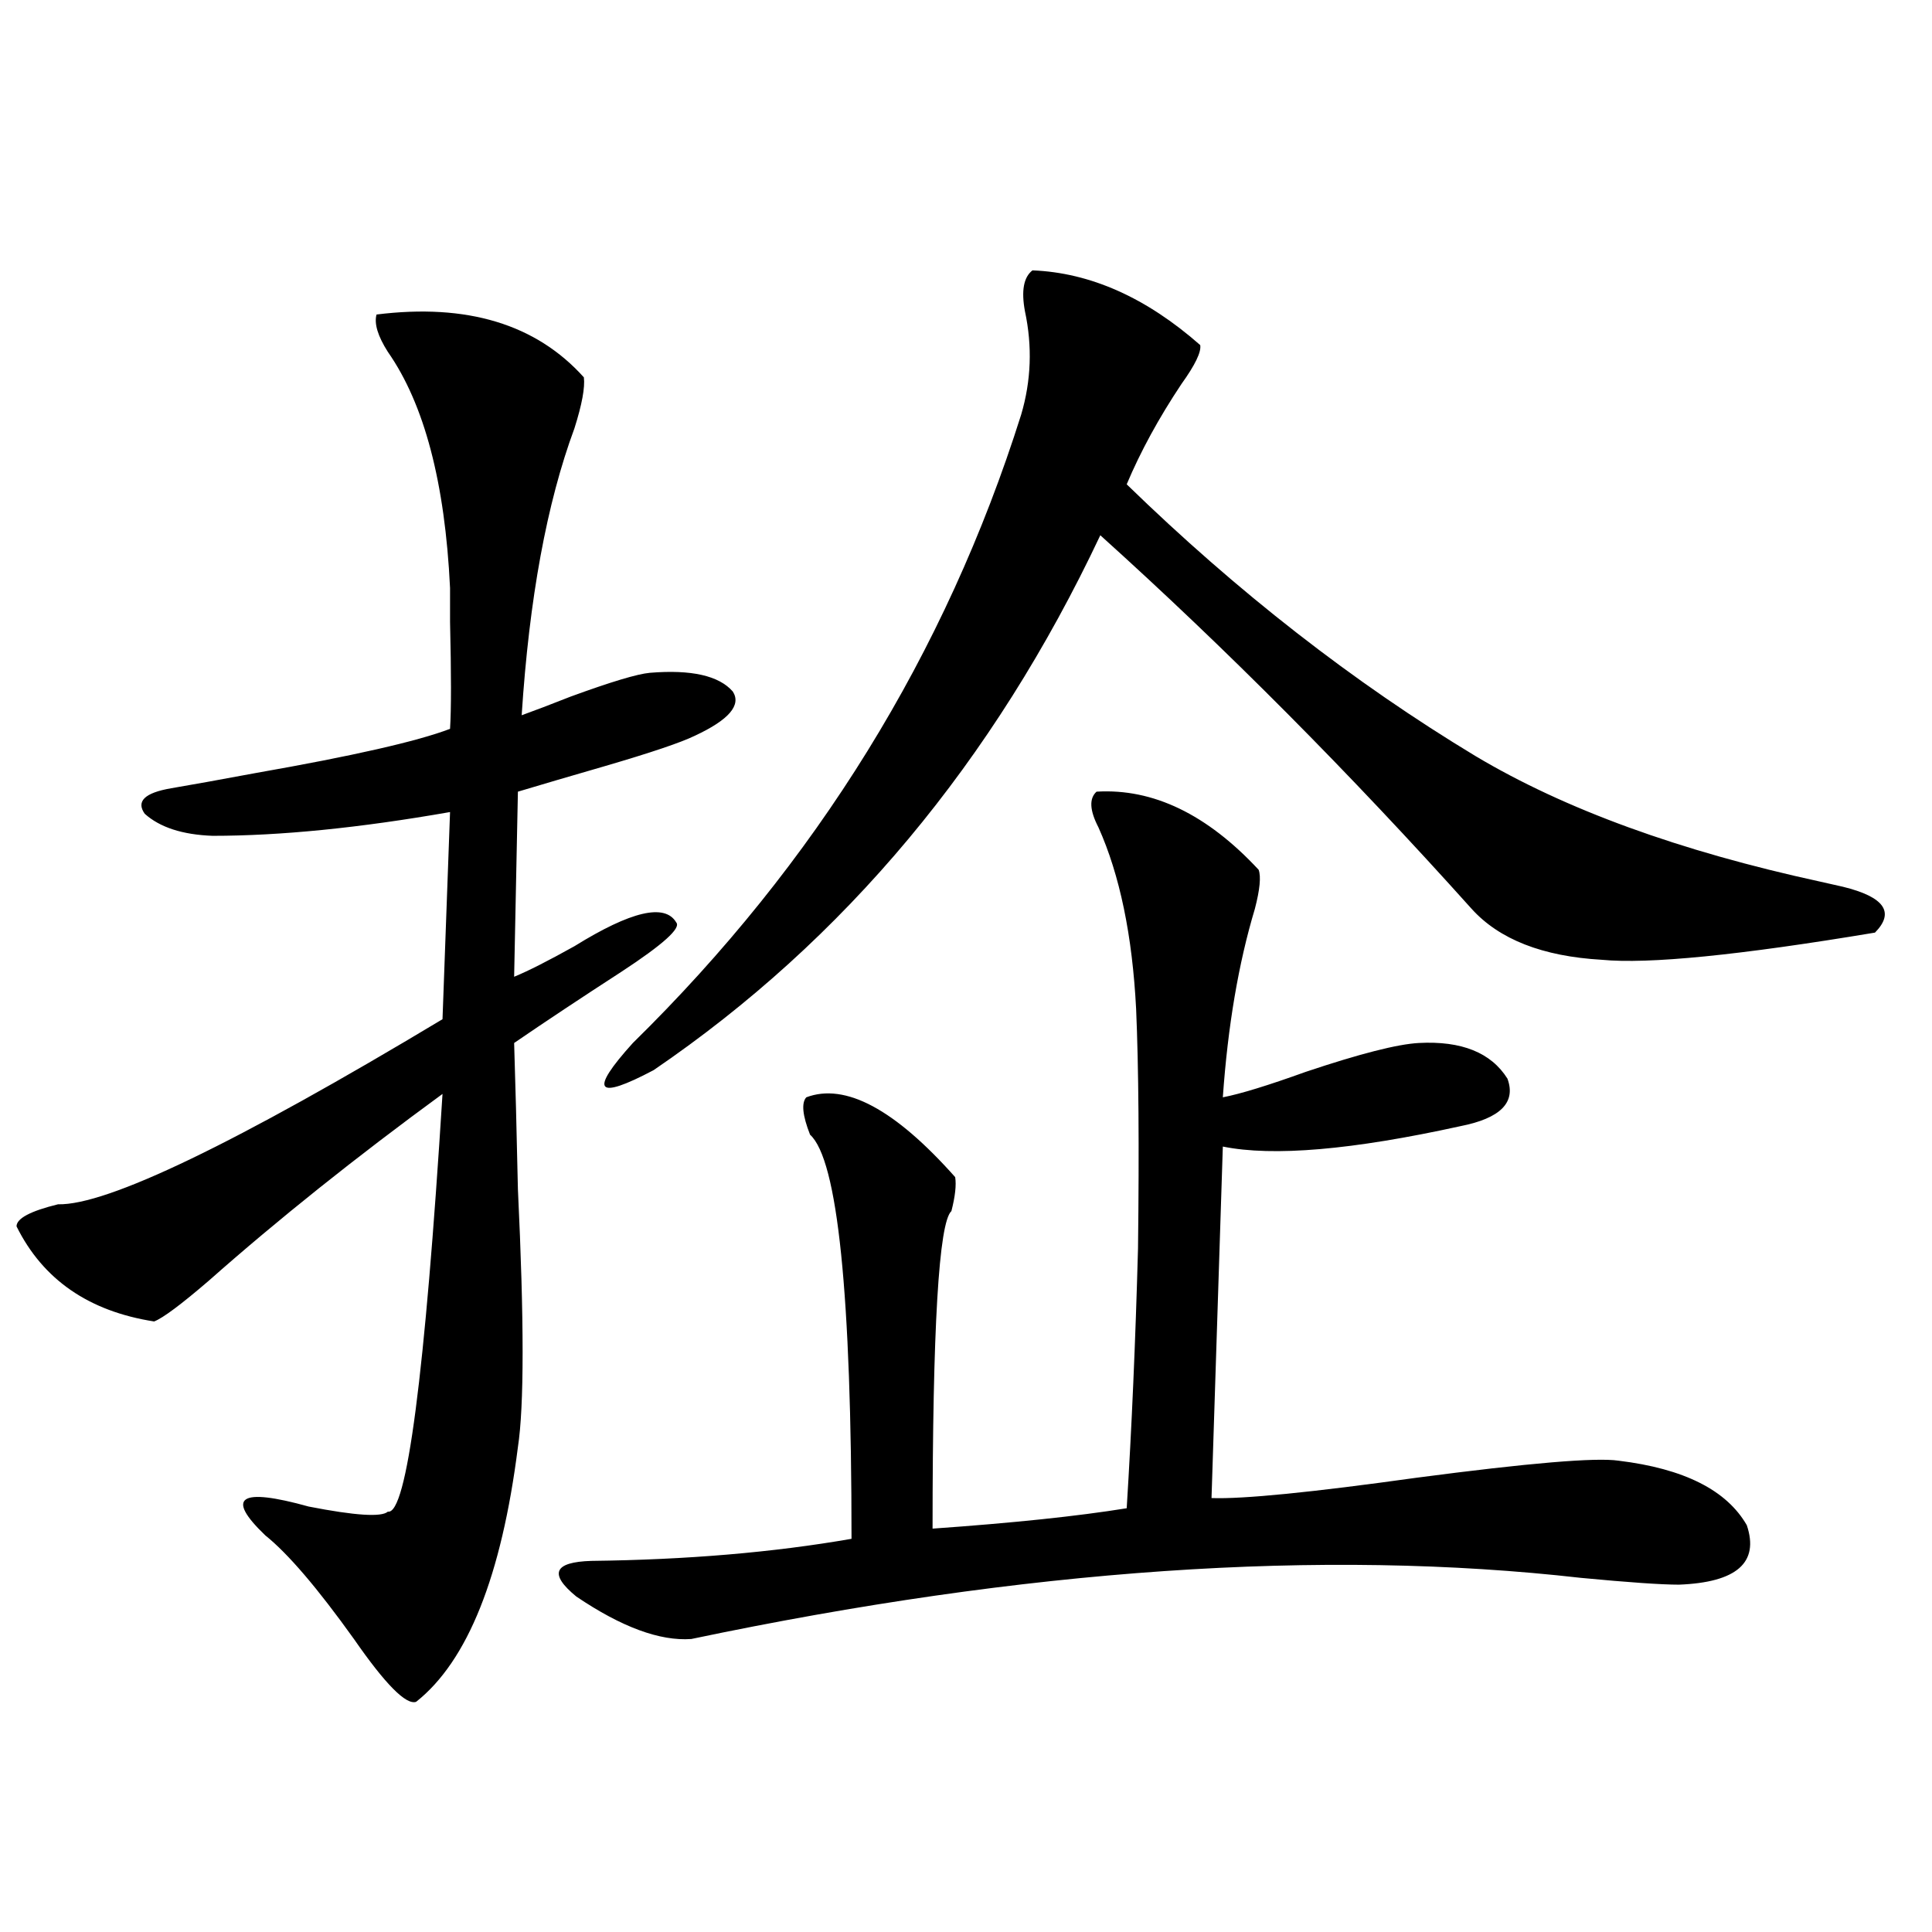 <?xml version="1.0" encoding="utf-8"?>
<!-- Generator: Adobe Illustrator 16.0.0, SVG Export Plug-In . SVG Version: 6.00 Build 0)  -->
<!DOCTYPE svg PUBLIC "-//W3C//DTD SVG 1.1//EN" "http://www.w3.org/Graphics/SVG/1.1/DTD/svg11.dtd">
<svg version="1.1" id="图层_1" xmlns="http://www.w3.org/2000/svg" xmlns:xlink="http://www.w3.org/1999/xlink" x="0px" y="0px"
	 width="1000px" height="1000px" viewBox="0 0 1000 1000" enable-background="new 0 0 1000 1000" xml:space="preserve">
<path d="M194.897,162.793c46.828-5.85,82.59,4.985,107.314,32.52c0.641,5.273-0.976,14.063-4.878,26.367
	c-14.313,38.672-23.414,88.193-27.316,148.535c6.494-2.334,14.954-5.562,25.365-9.668c20.808-7.607,34.466-11.714,40.975-12.305
	c21.463-1.758,35.762,1.47,42.926,9.668c4.543,7.031-1.951,14.653-19.512,22.852c-7.164,3.516-22.773,8.789-46.828,15.82
	c-18.216,5.273-33.17,9.668-44.877,13.184l-1.951,95.801c7.149-2.925,17.561-8.198,31.219-15.82
	c29.268-18.154,46.828-22.261,52.682-12.305c2.592,2.939-6.829,11.426-28.292,25.488c-20.822,13.486-39.358,25.791-55.608,36.914
	c0.641,19.927,1.296,45.127,1.951,75.586c3.247,67.979,3.247,112.5,0,133.594c-8.46,66.797-26.021,110.742-52.682,131.836
	c-5.213,1.758-15.944-9.091-32.194-32.52c-18.871-26.367-34.146-44.233-45.853-53.613c-20.822-19.912-13.338-24.897,22.438-14.941
	c24.055,4.697,37.713,5.576,40.975,2.637c9.756,1.758,19.177-70.313,28.292-216.211c-44.877,32.822-85.211,65.039-120.973,96.68
	c-14.313,12.305-23.749,19.336-28.292,21.094c-33.825-5.273-57.56-21.67-71.218-49.219c0-4.092,7.149-7.91,21.463-11.426
	c25.365,0.591,91.705-31.338,199.02-95.801l3.902-107.227c-46.828,8.213-87.803,12.305-122.924,12.305
	c-15.609-0.576-27.316-4.395-35.121-11.426c-4.558-6.44,0-10.835,13.658-13.184c10.396-1.758,25.03-4.395,43.901-7.91
	c50.075-8.789,83.565-16.396,100.485-22.852c0.641-9.956,0.641-28.413,0-55.371c0-8.789,0-14.639,0-17.578
	c-2.606-54.492-13.338-95.21-32.194-122.168C195.538,173.931,193.587,167.49,194.897,162.793z M567.571,409.766
	c29.268-1.758,57.225,11.729,83.9,40.43c1.296,3.516,0.641,10.259-1.951,20.215c-8.46,28.125-13.993,60.645-16.585,97.559
	c9.101-1.758,23.414-6.152,42.926-13.184c27.957-9.365,47.469-14.351,58.535-14.941c22.104-1.167,37.393,4.985,45.853,18.457
	c4.543,12.305-3.582,20.518-24.39,24.609c-55.943,12.305-96.918,15.82-122.924,10.547l-5.854,181.934
	c16.25,0.591,51.706-2.925,106.339-10.547c57.88-7.607,92.681-10.547,104.388-8.789c33.811,4.106,55.929,15.244,66.34,33.398
	c6.494,19.336-5.213,29.595-35.121,30.762c-9.115,0-26.021-1.167-50.73-3.516c-133.99-15.229-287.478-4.683-460.477,31.641
	c-16.265,1.168-36.097-6.152-59.511-21.973c-14.313-11.714-11.707-17.866,7.805-18.457c49.42-0.576,94.297-4.395,134.631-11.426
	c0-126.563-7.164-196.284-21.463-209.18c-3.902-9.956-4.558-16.396-1.951-19.336c20.152-7.607,45.853,6.152,77.071,41.309
	c0.641,4.106,0,9.971-1.951,17.578c-6.509,5.864-9.756,60.645-9.756,164.355c41.615-2.925,75.12-6.44,100.485-10.547
	c2.592-41.597,4.543-86.421,5.854-134.473c0.641-52.734,0.32-94.043-0.976-123.926c-1.951-38.081-8.46-69.434-19.512-94.043
	C563.989,419.434,563.669,413.281,567.571,409.766z M534.401,139.941c29.908,1.182,58.855,14.063,86.827,38.672
	c0.641,3.516-2.606,10.259-9.756,20.215c-11.707,17.578-21.143,34.868-28.292,51.855c57.225,55.674,117.391,102.544,180.483,140.625
	c46.173,27.549,105.684,49.219,178.532,65.039c5.198,1.182,9.101,2.061,11.707,2.637c21.463,5.273,26.981,13.184,16.585,23.73
	c-70.242,11.729-117.405,16.411-141.46,14.063c-30.578-1.758-53.017-10.547-67.315-26.367
	c-63.093-70.313-127.161-134.761-192.19-193.359c-55.288,117.197-132.359,209.482-231.214,276.855
	c-29.923,15.82-33.505,11.138-10.731-14.063c94.952-93.164,161.947-201.558,200.971-325.195c5.198-17.578,5.854-35.444,1.951-53.613
	C528.548,150.488,529.844,143.457,534.401,139.941z"/>
</svg>
